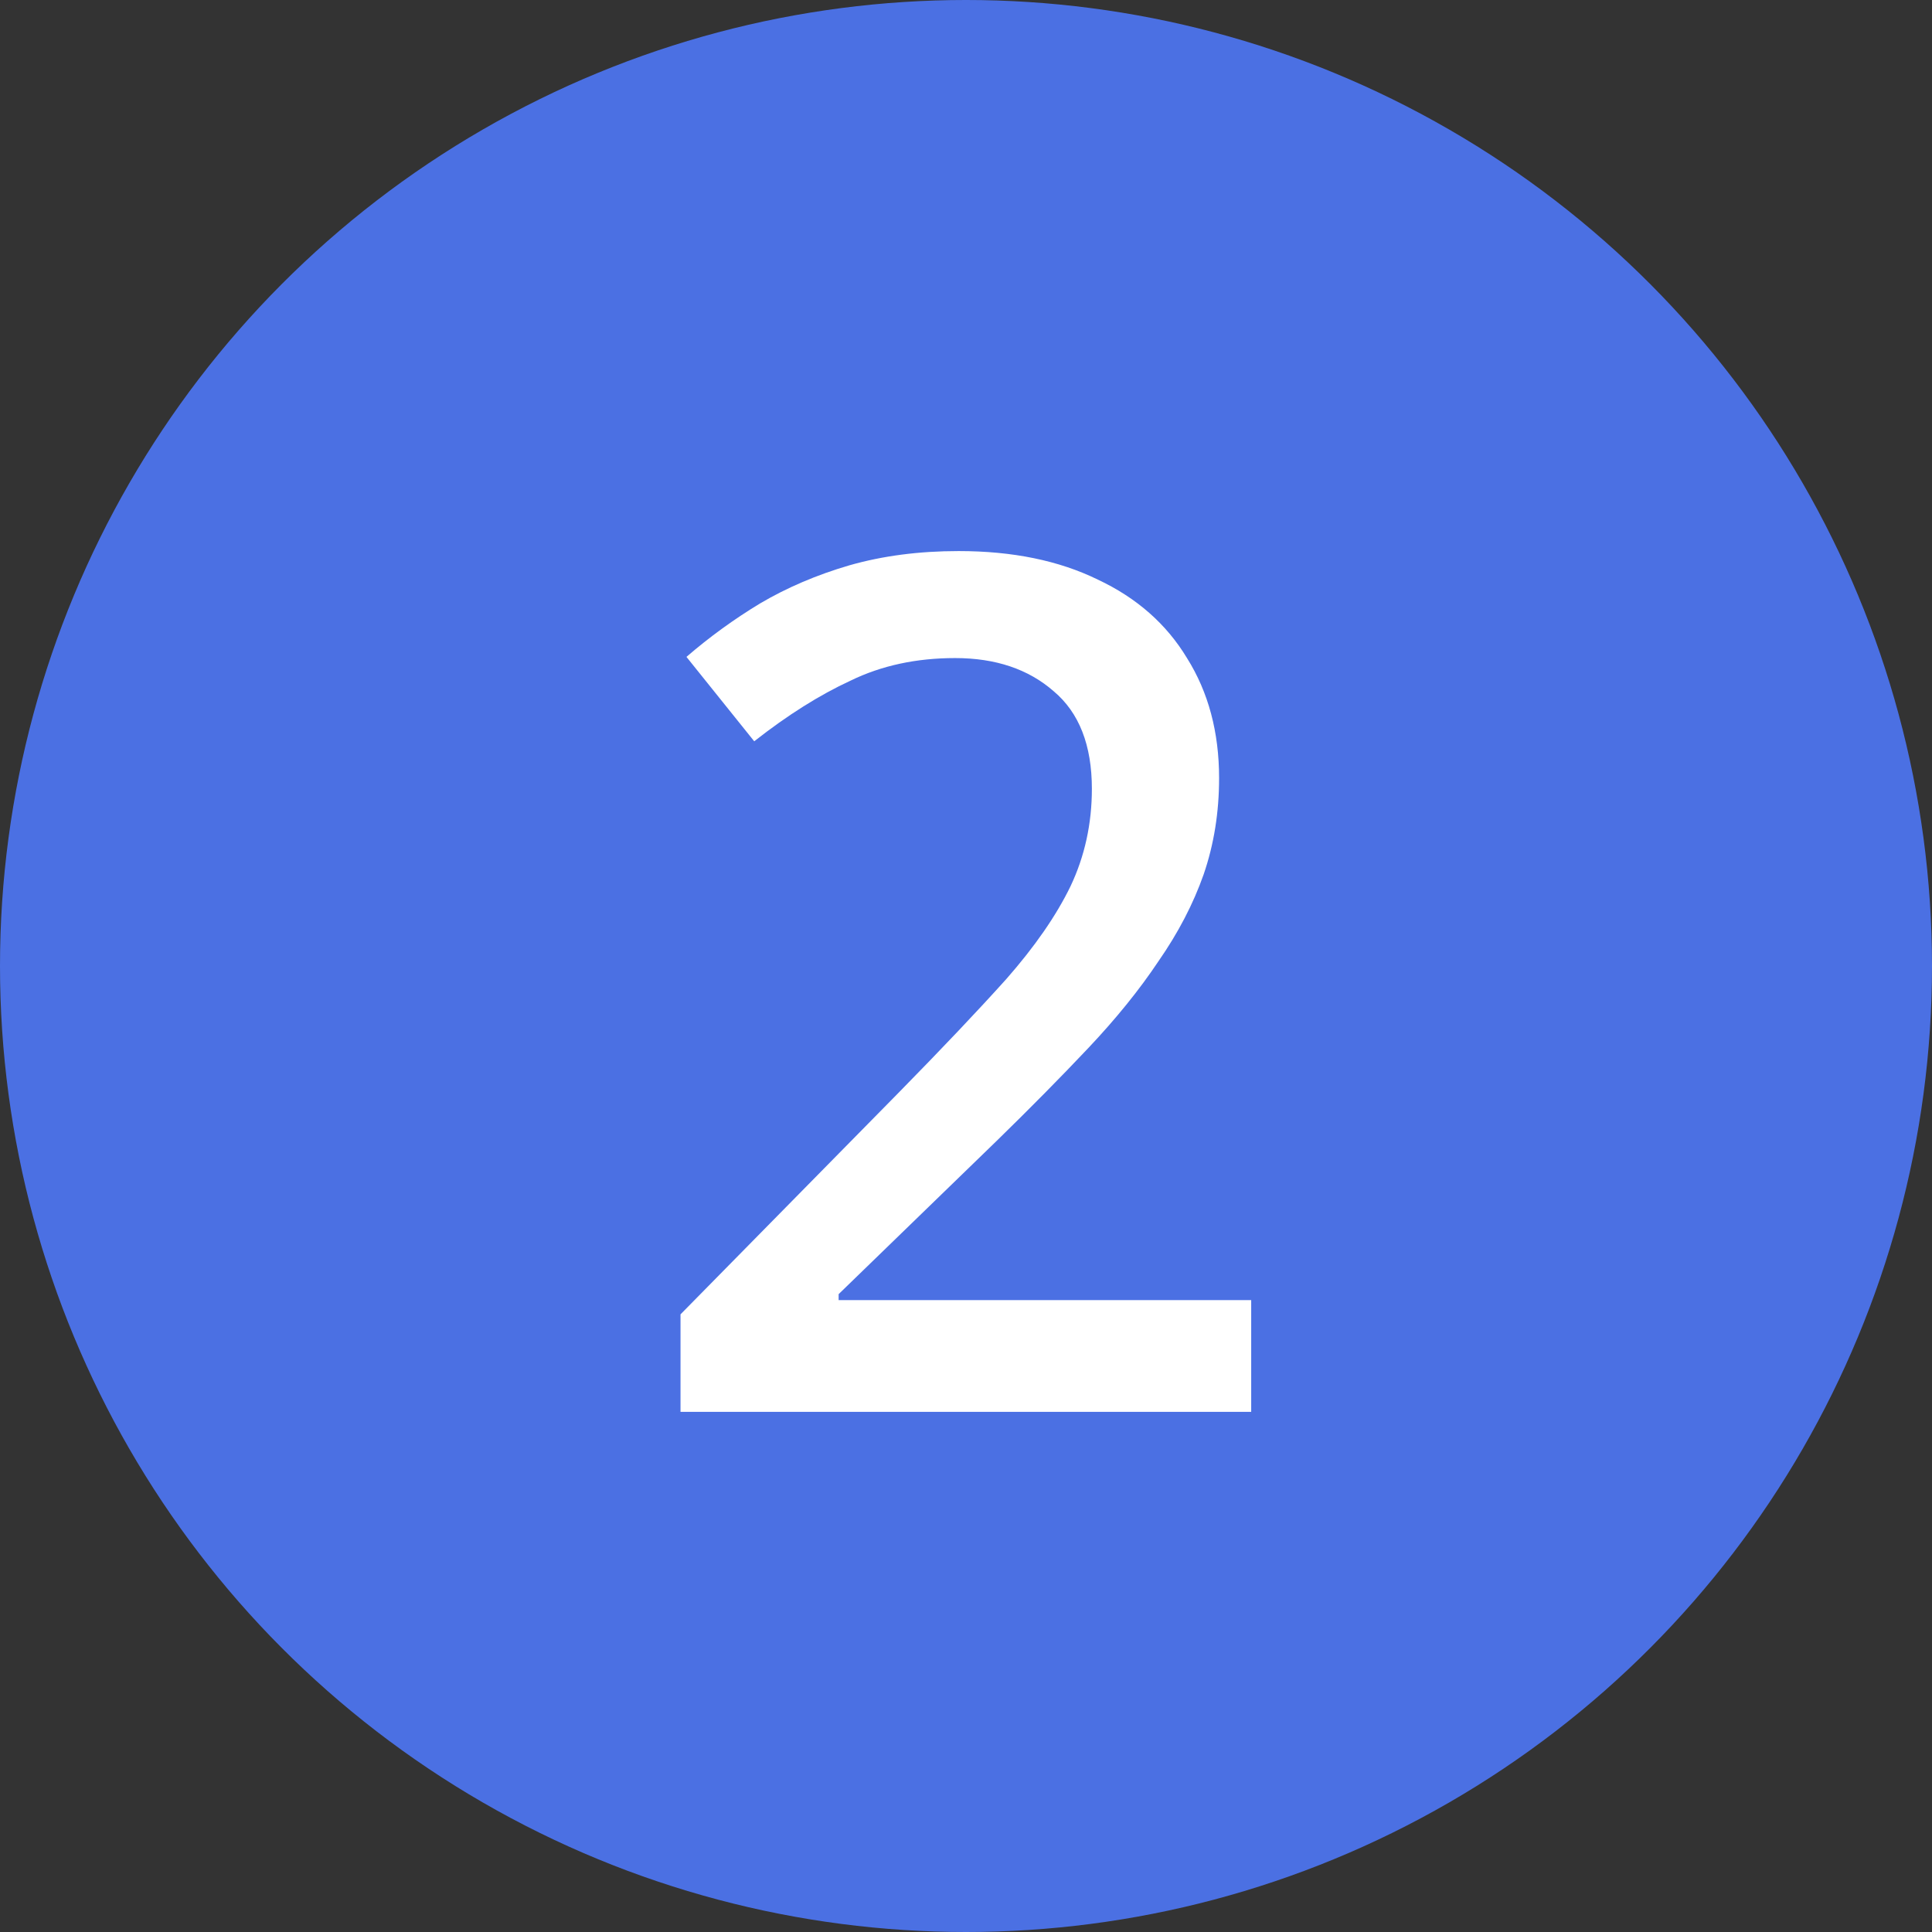 <?xml version="1.0" encoding="UTF-8"?> <svg xmlns="http://www.w3.org/2000/svg" width="26" height="26" viewBox="0 0 26 26" fill="none"><rect x="0" y="0" width="26" height="26" fill="#333333" stroke="none"/> <circle cx="13" cy="13" r="13" fill="#4B70E3"></circle> <path d="M16.838 19H9.158V17.688L12.102 14.696C12.678 14.109 13.158 13.603 13.542 13.176C13.926 12.739 14.214 12.323 14.406 11.928C14.598 11.523 14.694 11.085 14.694 10.616C14.694 10.029 14.523 9.592 14.182 9.304C13.841 9.005 13.398 8.856 12.854 8.856C12.331 8.856 11.862 8.957 11.446 9.16C11.03 9.352 10.598 9.624 10.15 9.976L9.238 8.84C9.547 8.573 9.878 8.333 10.23 8.12C10.592 7.907 10.992 7.736 11.43 7.608C11.878 7.48 12.368 7.416 12.902 7.416C13.627 7.416 14.251 7.544 14.774 7.8C15.296 8.045 15.697 8.397 15.974 8.856C16.262 9.315 16.406 9.853 16.406 10.472C16.406 10.931 16.337 11.363 16.198 11.768C16.059 12.163 15.857 12.552 15.59 12.936C15.334 13.32 15.019 13.709 14.646 14.104C14.273 14.499 13.862 14.915 13.414 15.352L11.286 17.416V17.496H16.838V19Z" fill="white"></path> </svg> 